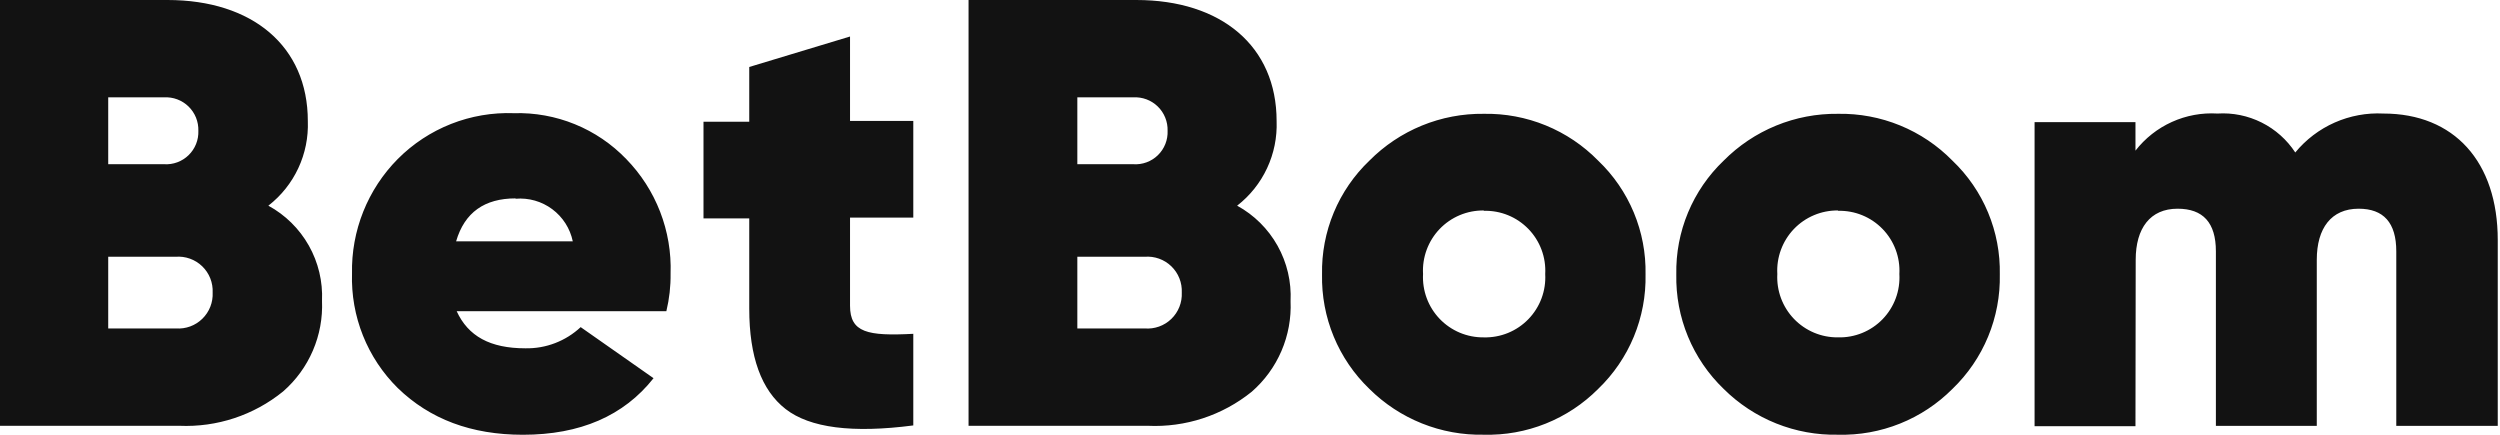 <?xml version="1.0" encoding="UTF-8"?> <svg xmlns="http://www.w3.org/2000/svg" width="230" height="40" viewBox="0 0 230 40" fill="none"><path fill-rule="evenodd" clip-rule="evenodd" d="M24.689 18.923C25.869 18.007 26.814 16.823 27.446 15.469C28.077 14.115 28.377 12.63 28.32 11.136C28.32 4.256 23.227 0 15.407 0H0V39.173H16.491C19.955 39.325 23.355 38.2 26.047 36.012C27.23 34.981 28.166 33.696 28.785 32.254C29.405 30.811 29.692 29.247 29.625 27.678C29.705 25.902 29.285 24.14 28.412 22.592C27.539 21.044 26.249 19.772 24.689 18.923ZM9.956 8.956H15.092C15.505 8.932 15.919 8.995 16.307 9.14C16.695 9.285 17.049 9.509 17.346 9.799C17.643 10.088 17.876 10.436 18.032 10.82C18.187 11.205 18.261 11.617 18.249 12.032C18.265 12.447 18.193 12.862 18.038 13.248C17.884 13.634 17.651 13.983 17.353 14.273C17.056 14.563 16.7 14.787 16.311 14.931C15.921 15.075 15.506 15.135 15.092 15.108H9.956V8.956ZM16.155 30.217H9.956V23.622H16.155C16.602 23.585 17.051 23.645 17.474 23.796C17.896 23.947 18.282 24.187 18.604 24.499C18.927 24.811 19.179 25.188 19.345 25.605C19.51 26.023 19.585 26.471 19.564 26.919C19.585 27.365 19.511 27.81 19.347 28.225C19.183 28.64 18.934 29.016 18.614 29.327C18.295 29.639 17.914 29.879 17.496 30.033C17.077 30.186 16.631 30.249 16.186 30.217H16.155ZM48.108 39.998C53.37 39.998 57.39 38.26 60.126 34.794L53.422 30.095C52.043 31.384 50.215 32.084 48.329 32.044C45.087 32.044 43.067 30.927 42.014 28.63H61.305C61.579 27.495 61.71 26.331 61.694 25.164C61.76 23.222 61.431 21.288 60.73 19.477C60.028 17.667 58.967 16.017 57.611 14.628C56.276 13.243 54.668 12.153 52.888 11.428C51.108 10.702 49.197 10.357 47.276 10.413C45.302 10.341 43.334 10.678 41.495 11.403C39.657 12.128 37.989 13.226 36.594 14.628C35.223 16.011 34.143 17.657 33.42 19.467C32.697 21.277 32.345 23.215 32.385 25.164C32.325 27.115 32.668 29.059 33.392 30.872C34.116 32.684 35.207 34.328 36.594 35.7C39.552 38.565 43.361 39.998 48.108 39.998ZM47.434 18.284C48.638 18.181 49.838 18.523 50.807 19.245C51.777 19.967 52.449 21.019 52.696 22.203H41.962C42.741 19.537 44.582 18.252 47.434 18.252V18.284ZM68.931 6.162L78.203 3.359V11.124H84.023V20.017H78.203V28.13C78.203 30.595 79.813 30.932 84.023 30.711V39.139C78.424 39.87 74.509 39.368 72.278 37.633C70.047 35.898 68.931 32.822 68.931 28.403V20.09H64.722V11.198H68.931V6.162ZM115.154 36.044C116.338 35.014 117.275 33.73 117.895 32.286C118.515 30.843 118.801 29.279 118.732 27.709C118.82 25.93 118.405 24.163 117.536 22.609C116.667 21.055 115.378 19.777 113.817 18.923C114.997 18.007 115.942 16.823 116.573 15.469C117.205 14.115 117.505 12.63 117.448 11.136C117.448 4.256 112.365 0 104.535 0H89.107V39.173H105.598C109.058 39.334 112.457 38.22 115.154 36.044ZM99.115 8.956H104.261C104.675 8.932 105.089 8.995 105.477 9.14C105.865 9.285 106.219 9.509 106.516 9.799C106.813 10.088 107.046 10.436 107.201 10.82C107.357 11.205 107.431 11.617 107.419 12.032C107.436 12.448 107.365 12.863 107.211 13.25C107.058 13.636 106.824 13.986 106.526 14.277C106.229 14.567 105.873 14.791 105.483 14.934C105.092 15.078 104.676 15.137 104.261 15.108H99.115V8.956ZM99.115 30.217V23.622H105.314C105.761 23.585 106.21 23.645 106.633 23.796C107.055 23.947 107.441 24.187 107.763 24.499C108.086 24.811 108.339 25.188 108.504 25.605C108.67 26.023 108.744 26.471 108.724 26.919C108.744 27.368 108.67 27.816 108.504 28.233C108.339 28.651 108.086 29.028 107.763 29.34C107.441 29.652 107.055 29.892 106.633 30.043C106.21 30.194 105.761 30.254 105.314 30.217H99.115ZM142.205 38.972C140.395 39.697 138.457 40.044 136.508 39.993C134.562 40.033 132.627 39.68 130.819 38.956C129.011 38.232 127.367 37.152 125.984 35.779C124.57 34.42 123.453 32.782 122.703 30.968C121.953 29.155 121.587 27.205 121.628 25.243C121.589 23.292 121.957 21.354 122.707 19.553C123.457 17.752 124.573 16.126 125.984 14.78C127.36 13.392 129.001 12.296 130.809 11.555C132.617 10.815 134.555 10.446 136.508 10.471C138.463 10.435 140.405 10.798 142.214 11.539C144.024 12.28 145.664 13.383 147.032 14.78C148.444 16.126 149.56 17.752 150.31 19.553C151.06 21.354 151.428 23.292 151.39 25.243C151.431 27.205 151.064 29.155 150.315 30.968C149.565 32.782 148.447 34.42 147.032 35.779C145.657 37.161 144.014 38.248 142.205 38.972ZM138.734 19.797C138.028 19.511 137.27 19.374 136.508 19.395V19.364C135.75 19.354 134.998 19.5 134.299 19.794C133.6 20.087 132.968 20.522 132.444 21.07C131.92 21.619 131.514 22.27 131.252 22.982C130.99 23.695 130.877 24.453 130.92 25.211C130.88 25.968 130.995 26.724 131.259 27.434C131.522 28.144 131.928 28.791 132.452 29.338C132.976 29.884 133.607 30.317 134.304 30.609C135.002 30.901 135.752 31.047 136.508 31.038C137.27 31.058 138.028 30.919 138.734 30.632C139.44 30.344 140.079 29.912 140.61 29.364C141.141 28.817 141.553 28.166 141.82 27.451C142.087 26.736 142.202 25.973 142.16 25.211C142.203 24.45 142.087 23.687 141.82 22.973C141.553 22.259 141.141 21.608 140.61 21.061C140.078 20.515 139.44 20.084 138.734 19.797ZM169.101 39.993C171.049 40.044 172.988 39.696 174.797 38.971C176.607 38.247 178.249 37.16 179.625 35.779C181.04 34.419 182.157 32.781 182.907 30.968C183.657 29.154 184.023 27.205 183.982 25.243C184.021 23.291 183.653 21.354 182.903 19.553C182.153 17.752 181.037 16.126 179.625 14.78C178.256 13.384 176.616 12.281 174.807 11.541C172.997 10.8 171.056 10.436 169.101 10.471C167.148 10.446 165.21 10.814 163.402 11.555C161.594 12.295 159.953 13.392 158.577 14.78C157.166 16.126 156.05 17.752 155.3 19.553C154.549 21.354 154.182 23.291 154.22 25.243C154.179 27.205 154.546 29.154 155.295 30.968C156.045 32.781 157.163 34.419 158.577 35.779C159.959 37.152 161.603 38.234 163.411 38.958C165.219 39.682 167.154 40.034 169.101 39.993ZM169.101 19.395C169.862 19.375 170.619 19.513 171.323 19.8C172.028 20.088 172.665 20.518 173.195 21.065C173.726 21.611 174.137 22.262 174.403 22.975C174.669 23.689 174.785 24.451 174.742 25.211C174.786 25.973 174.672 26.735 174.406 27.45C174.141 28.164 173.73 28.816 173.2 29.364C172.669 29.912 172.031 30.343 171.326 30.631C170.62 30.919 169.863 31.058 169.101 31.037C168.345 31.047 167.595 30.901 166.897 30.609C166.199 30.316 165.569 29.884 165.045 29.338C164.521 28.791 164.115 28.143 163.851 27.434C163.588 26.724 163.473 25.967 163.513 25.211C163.47 24.453 163.582 23.694 163.845 22.982C164.107 22.27 164.513 21.619 165.037 21.07C165.561 20.522 166.192 20.087 166.892 19.794C167.591 19.5 168.343 19.354 169.101 19.363V19.395ZM200.336 19.201C197.821 19.201 196.484 20.992 196.484 23.9L196.463 39.209H187.181V11.236H196.463V13.859C197.349 12.72 198.5 11.813 199.814 11.219C201.129 10.624 202.569 10.359 204.009 10.446C205.411 10.358 206.812 10.643 208.069 11.272C209.326 11.901 210.394 12.852 211.165 14.028C212.143 12.839 213.385 11.896 214.792 11.274C216.199 10.652 217.733 10.368 219.269 10.446C225.773 10.446 229.793 14.871 229.793 22.088V39.178H220.458V23.12C220.458 20.486 219.29 19.201 216.995 19.201C214.48 19.201 213.144 20.992 213.144 23.9V39.178H203.862V23.12C203.862 20.486 202.683 19.201 200.336 19.201Z" fill="#121212"></path></svg> 